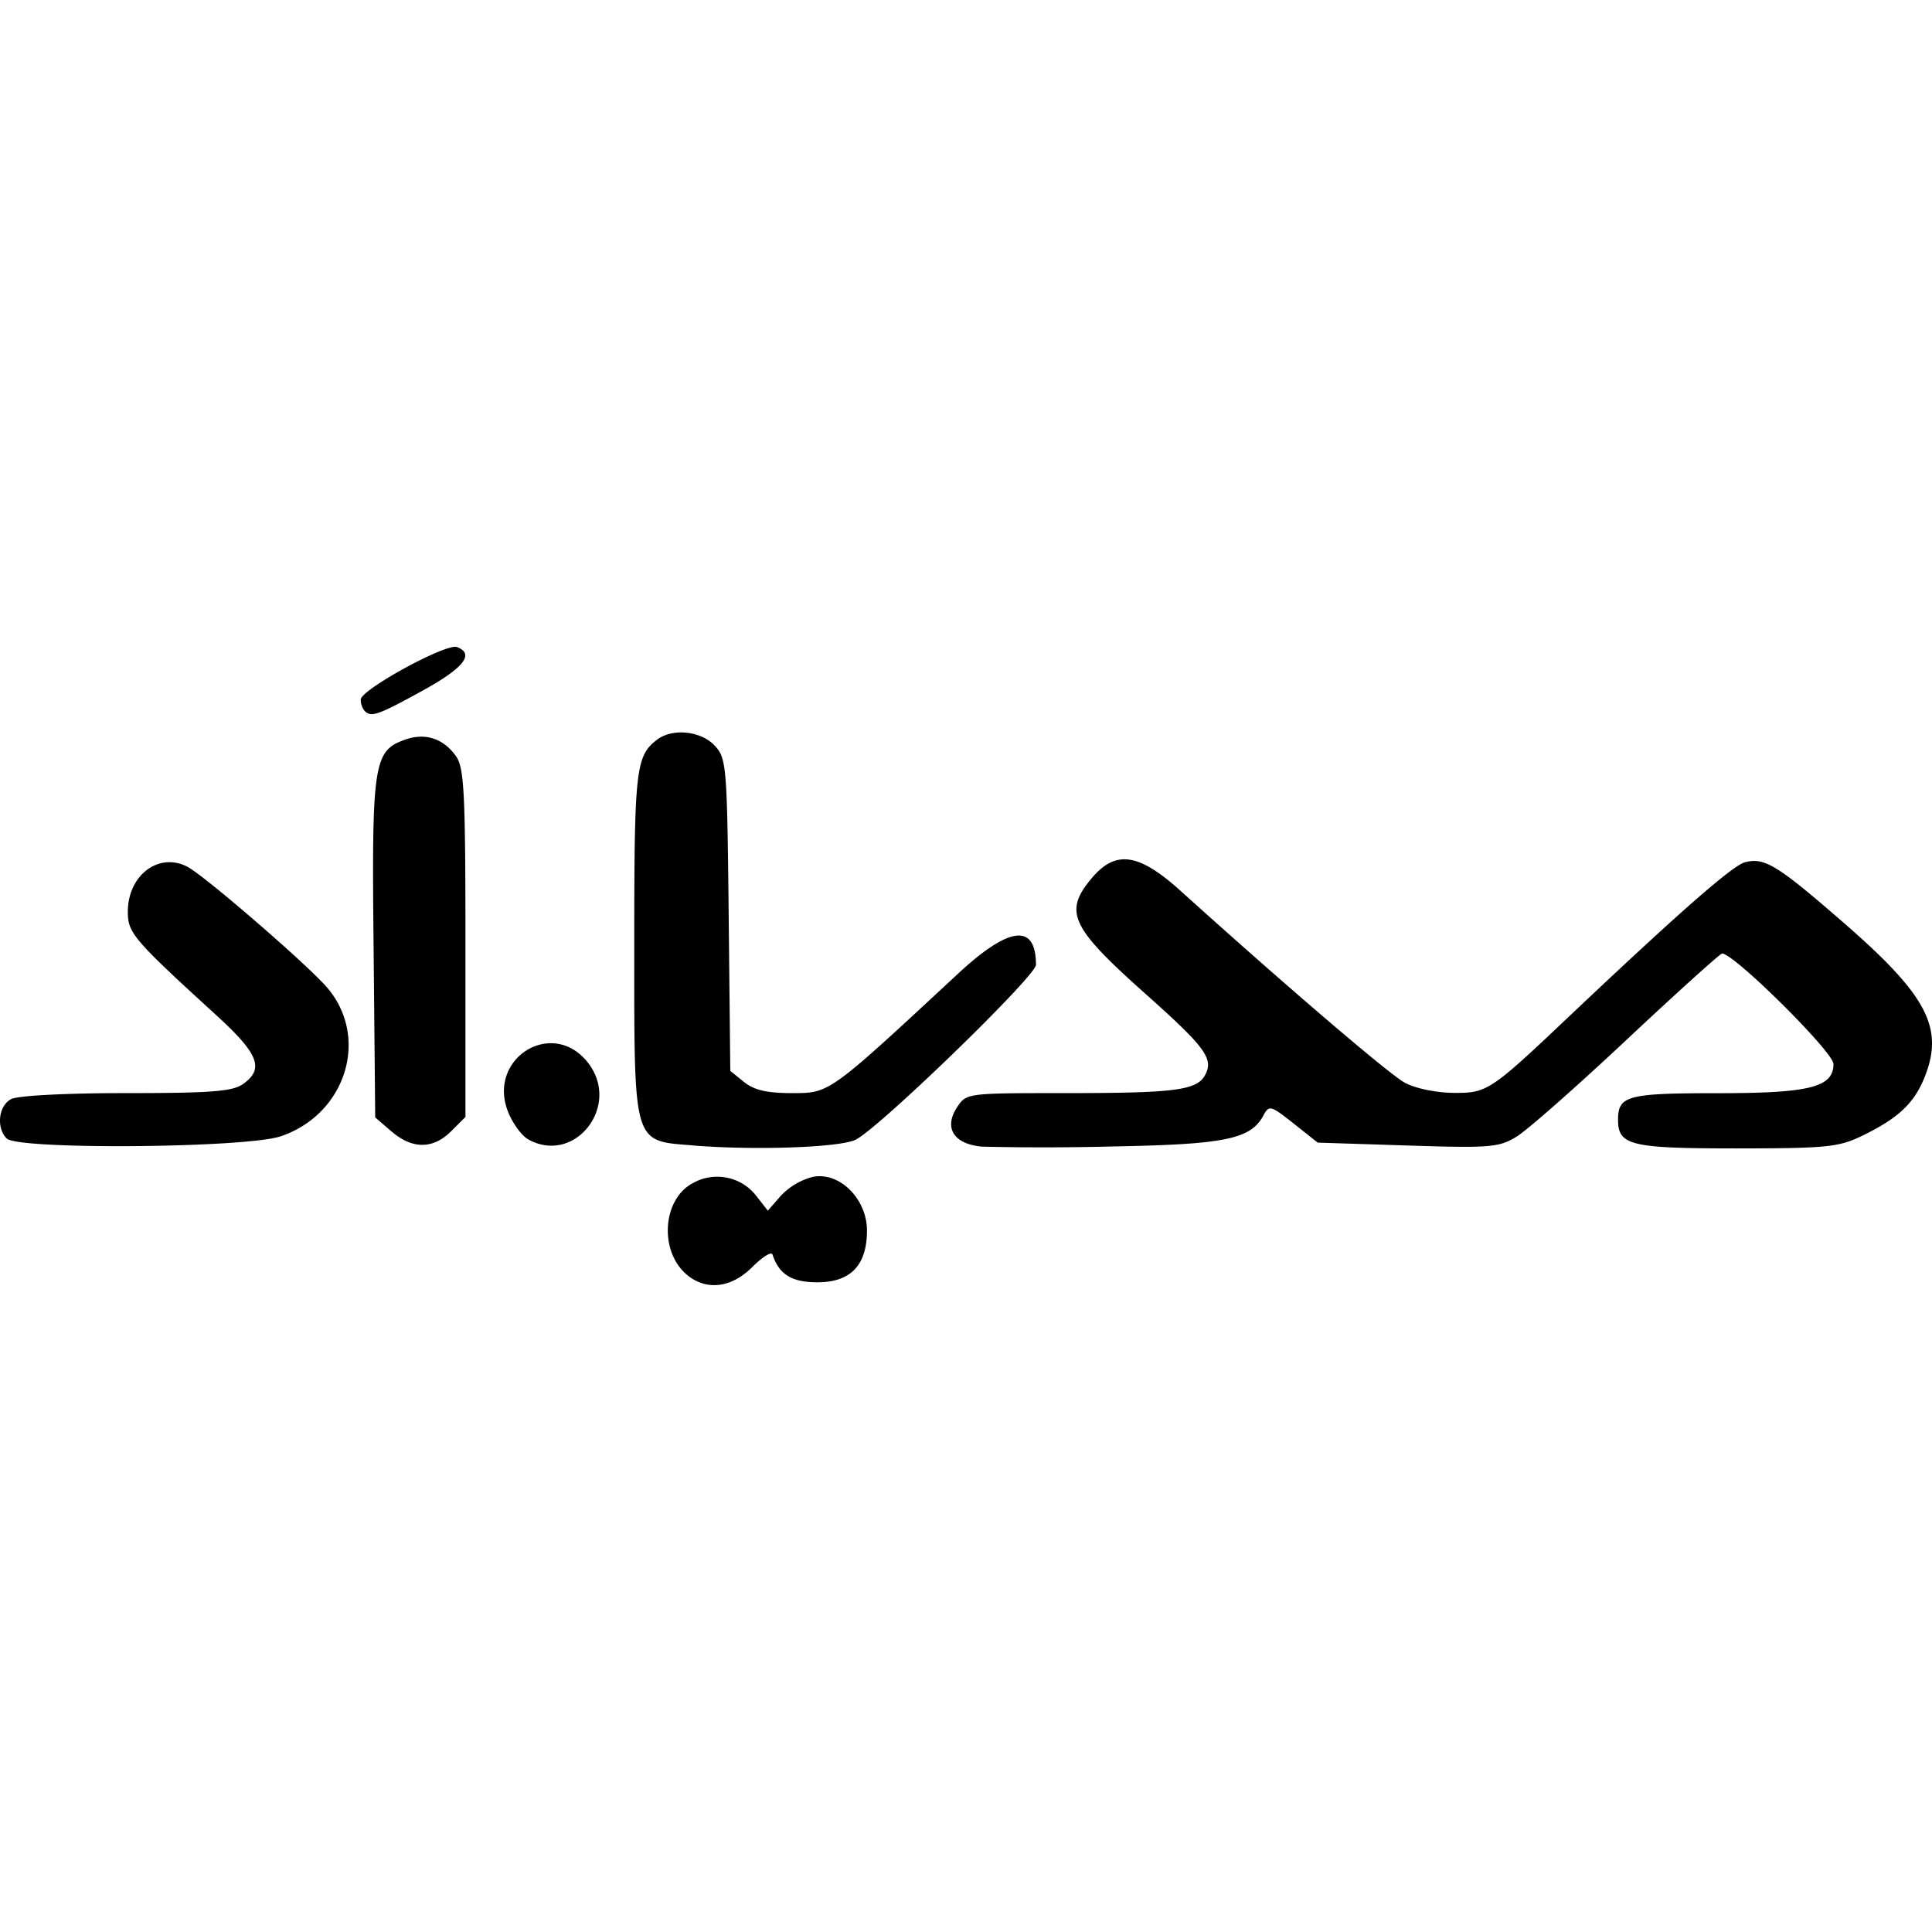 <?xml version="1.0" encoding="utf-8"?><!-- Скачано с сайта svg4.ru / Downloaded from svg4.ru -->
<svg fill="#000000" width="800px" height="800px" viewBox="0 0 24 24" role="img" xmlns="http://www.w3.org/2000/svg"><path d="M8.537 15.839c-.352-.29-.311-.944.072-1.143a.614.614 0 0 1 .786.16l.143.183.165-.188a.831.831 0 0 1 .397-.232c.332-.064.672.277.67.672-.002.428-.205.638-.615.638-.32 0-.476-.096-.559-.345-.013-.04-.126.03-.25.155-.26.26-.568.298-.809.1zm.077-1.61c-.758-.06-.735.02-.735-2.507 0-2.167.018-2.33.283-2.533.19-.146.543-.11.714.071.149.159.156.238.176 2.104l.02 1.939.171.138c.125.101.285.138.596.138.469 0 .454.01 2.054-1.476.644-.6.976-.639.976-.117 0 .138-1.927 2.008-2.236 2.17-.187.098-1.233.136-2.02.074zm3.586.015c-.35-.03-.48-.232-.311-.489.115-.175.123-.176 1.334-.176 1.378 0 1.645-.034 1.748-.226.108-.202.002-.345-.747-1.012-.926-.826-1.013-1.014-.662-1.432.297-.353.583-.312 1.103.157 1.311 1.183 2.588 2.276 2.786 2.384.128.07.39.124.604.126.418.004.457-.022 1.43-.943 1.377-1.303 2.04-1.884 2.193-1.922.245-.062.4.034 1.242.767 1.033.9 1.238 1.305.978 1.928-.13.308-.327.49-.761.701-.296.144-.439.158-1.562.159-1.32 0-1.475-.037-1.475-.356 0-.3.116-.33 1.246-.33 1.138 0 1.43-.075 1.43-.363 0-.147-1.23-1.368-1.383-1.372-.024 0-.555.479-1.18 1.065-.626.587-1.244 1.132-1.375 1.211-.218.133-.328.142-1.353.109l-1.116-.036-.3-.238c-.284-.225-.304-.23-.374-.1-.158.296-.476.361-1.886.386a32.9 32.9 0 0 1-1.609.002zm-12.116-.1c-.133-.134-.103-.406.053-.49.082-.044.68-.075 1.43-.075 1.051 0 1.32-.02 1.451-.112.268-.188.196-.374-.327-.852-1.035-.945-1.103-1.025-1.103-1.288 0-.457.387-.747.743-.558.224.12 1.507 1.231 1.738 1.505.524.622.226 1.567-.58 1.841-.43.147-3.263.17-3.405.028zm4.78-.088-.203-.175-.02-2.1c-.024-2.31-.002-2.456.398-2.595.247-.086.473-.01.627.21.1.143.116.459.116 2.322v2.157l-.177.177c-.225.225-.482.226-.74.004zm1.689.092c-.073-.043-.18-.188-.236-.323-.28-.668.541-1.19.985-.626.423.538-.169 1.286-.75.949zM4.529 8.831a.227.227 0 0 1-.048-.14c0-.123 1.063-.704 1.196-.653.223.086.085.26-.434.545-.553.304-.631.33-.714.248z"/></svg>